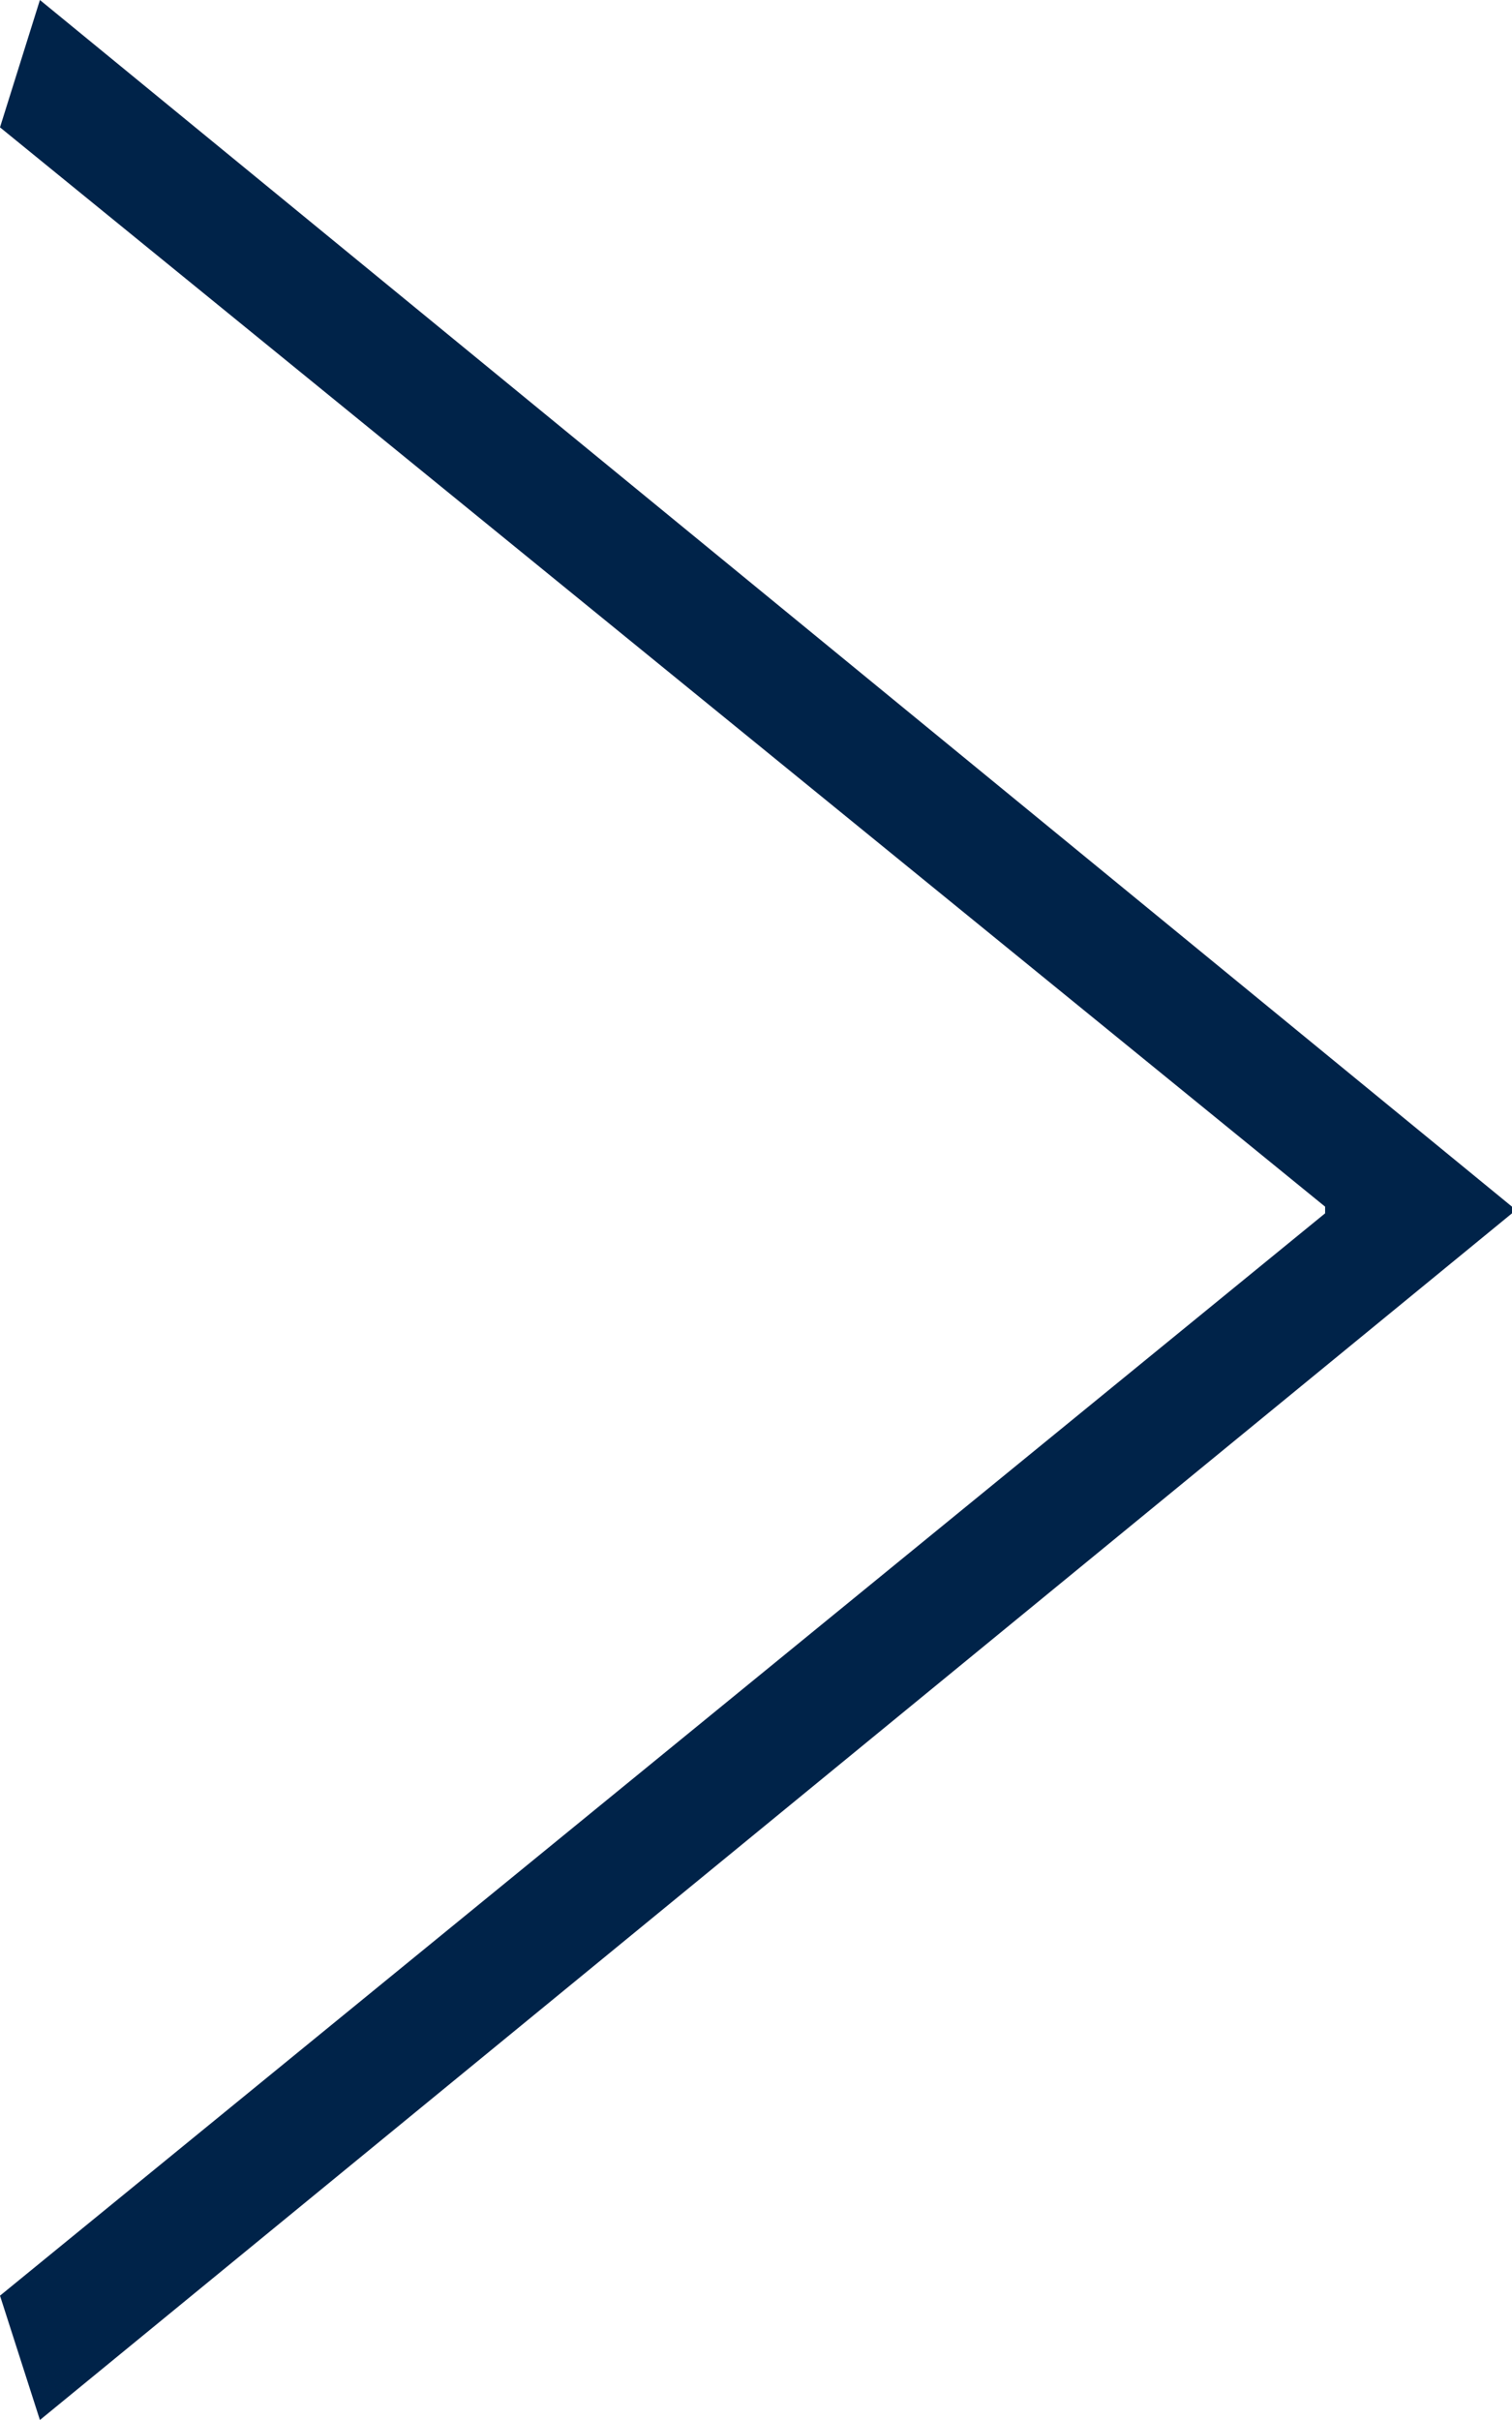 <svg width="5" height="8" viewBox="0 0 5 8" fill="none" xmlns="http://www.w3.org/2000/svg">
<path d="M0 0.421L4.382 3.989V4.011L0 7.589L0.132 8L5 4.011V3.989L0.132 0L0 0.421Z" fill="#002349"/>
</svg>
